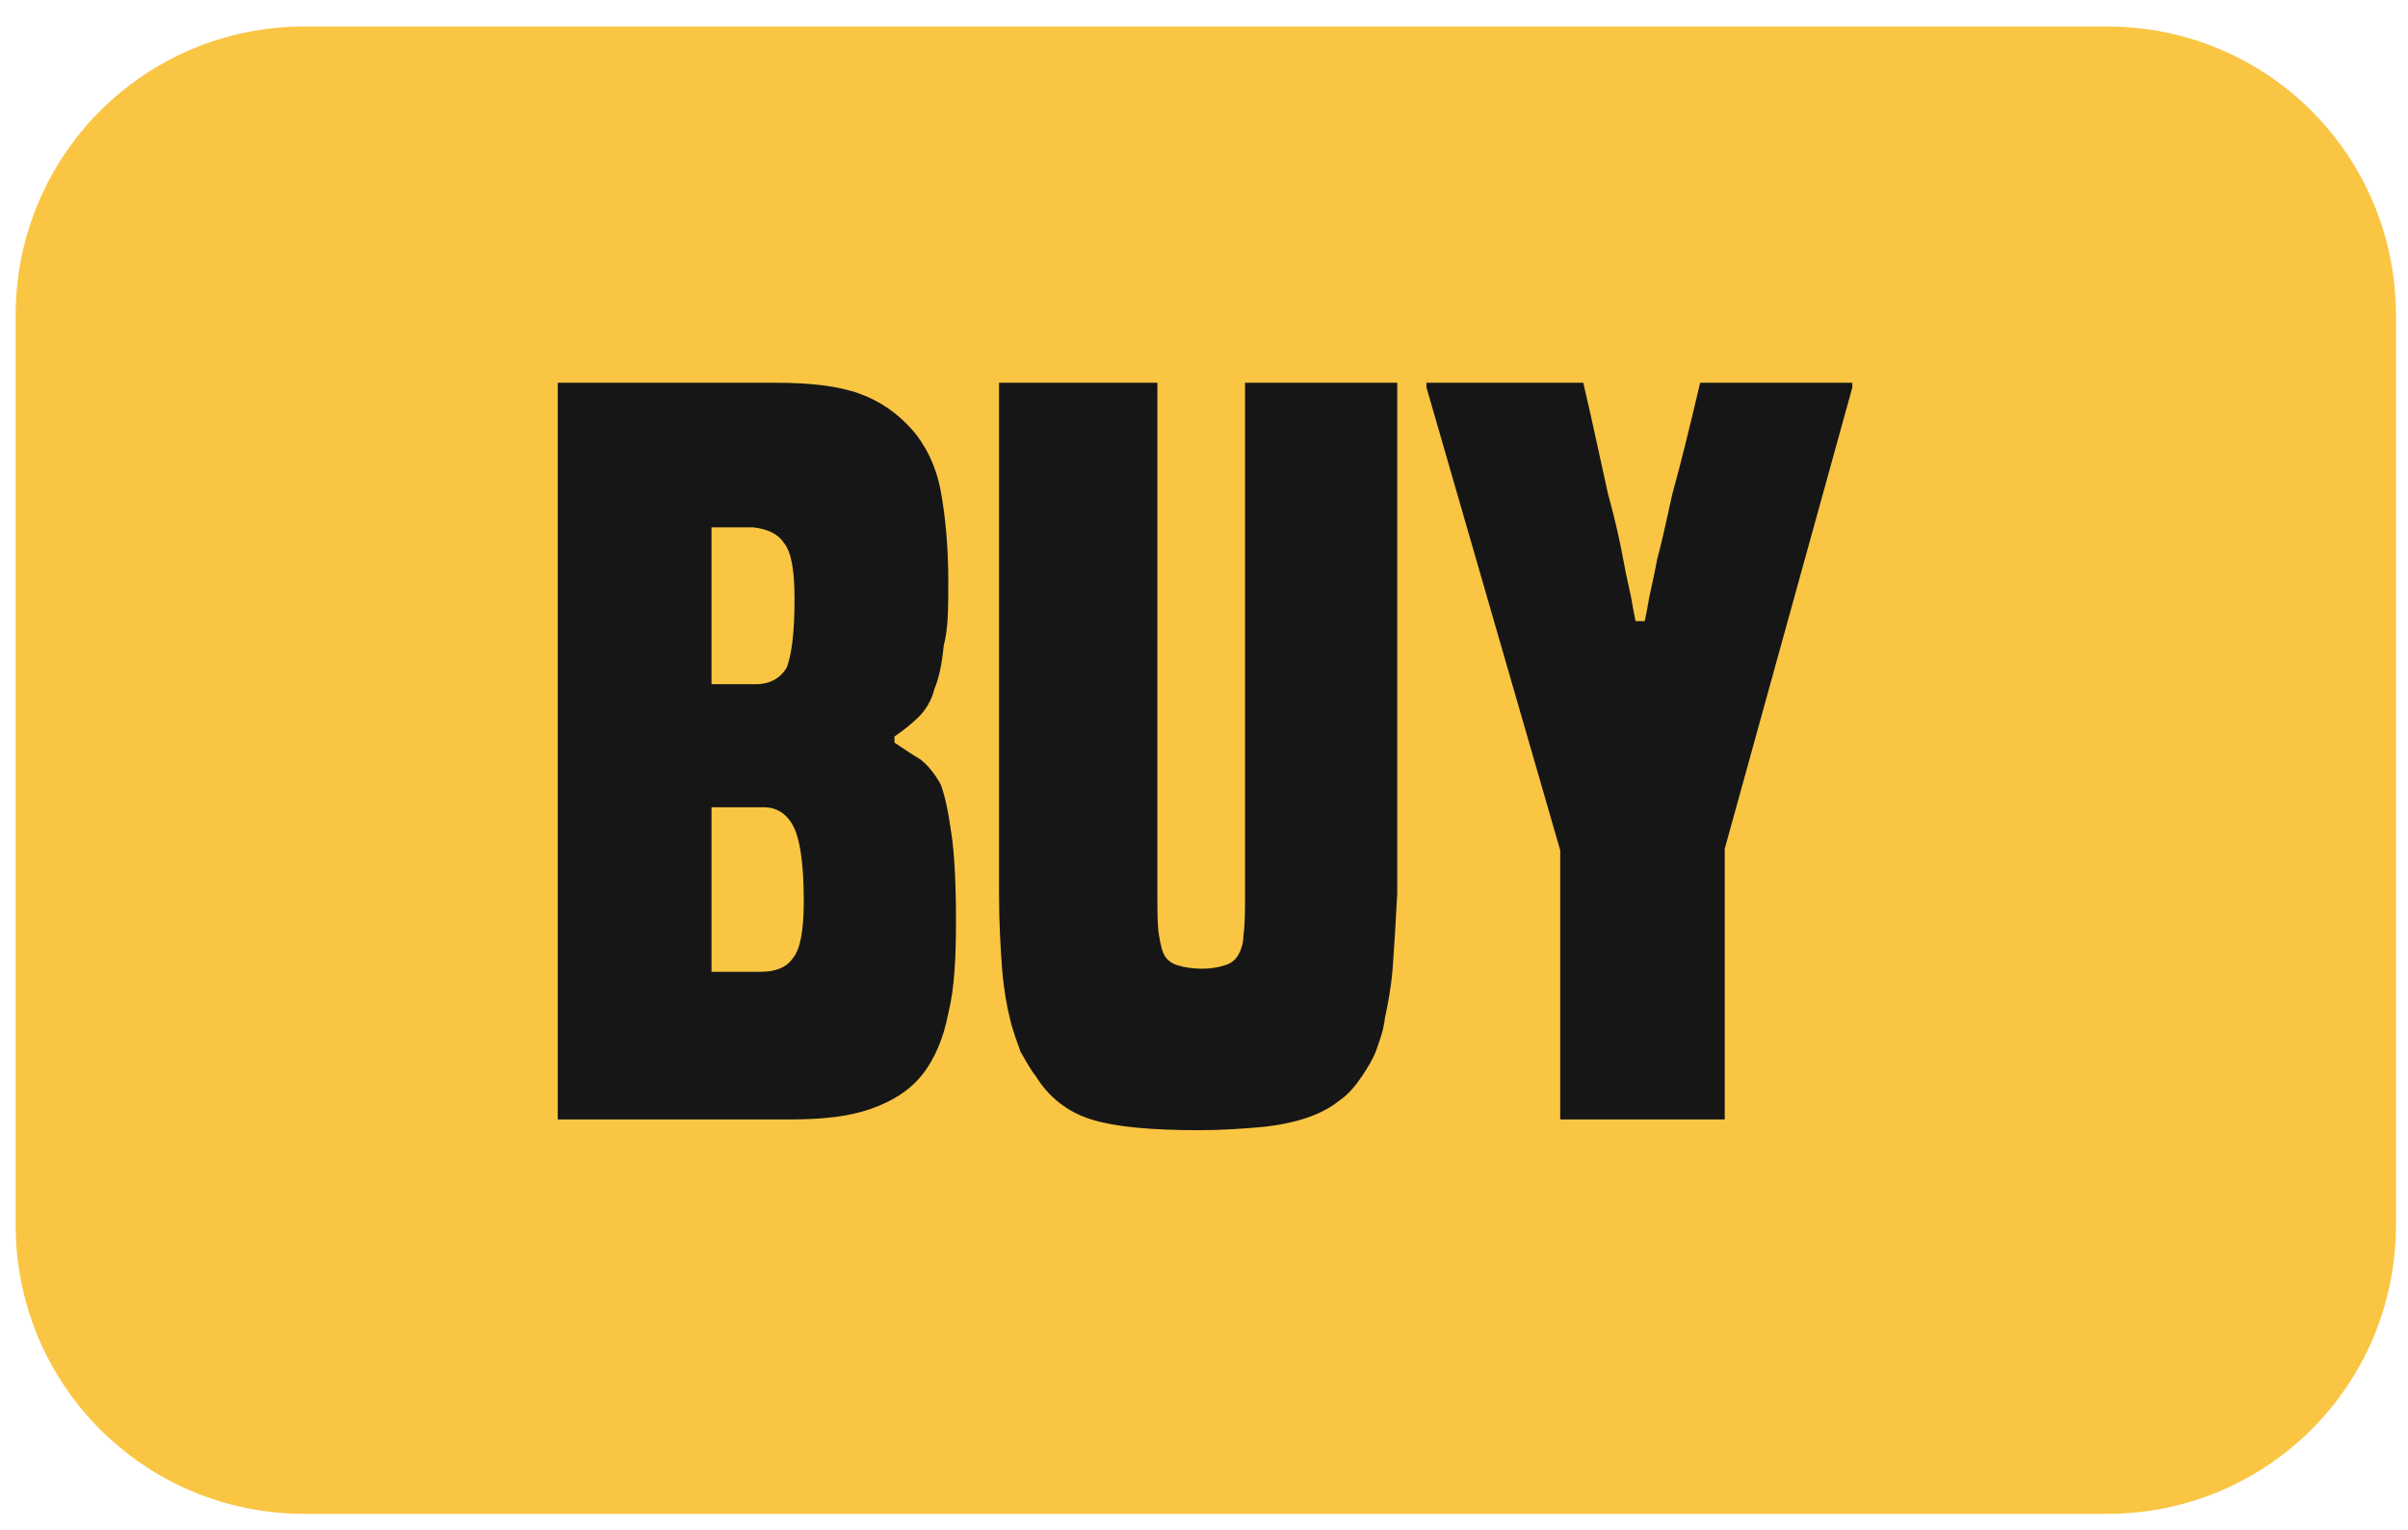<?xml version="1.0" encoding="utf-8"?>
<!-- Generator: Adobe Illustrator 20.0.0, SVG Export Plug-In . SVG Version: 6.00 Build 0)  -->
<svg version="1.1" id="Layer_1" xmlns="http://www.w3.org/2000/svg" xmlns:xlink="http://www.w3.org/1999/xlink" x="0px" y="0px"
	 viewBox="0 0 200 127" style="enable-background:new 0 0 200 127;" xml:space="preserve">
<style type="text/css">
	.st0{fill:#F9C543;}
	.st1{fill:#161616;}
</style>
<path class="st0" d="M175,125.7H25.3c-13.3,0-24-10.7-24-24V26.2c0-13.3,10.7-24,24-24H175c13.3,0,24,10.7,24,24v75.5
	C199,115,188.3,125.7,175,125.7z"/>
<g transform="matrix( 1.277, 0, 0, 1.277, -129.9,-89.15) ">
	<g>
		<g id="Layer0_1_FILL">
			<path class="st1" d="M163.4,107.6c0-2.3-0.2-4.3-0.5-5.9s-1-3-1.9-4c-0.9-1-2-1.8-3.4-2.3c-1.4-0.5-3.2-0.7-5.4-0.7h-14.2v47.9
				h15.1c2.2,0,3.9-0.2,5.3-0.7c1.4-0.5,2.5-1.2,3.3-2.2c0.8-1,1.4-2.4,1.7-4c0.4-1.6,0.5-3.6,0.5-6c0-2.4-0.1-4.4-0.3-5.7
				c-0.2-1.4-0.4-2.4-0.7-3.2c-0.4-0.7-0.8-1.2-1.3-1.6c-0.5-0.3-1.1-0.7-1.7-1.1v-0.4c0.6-0.4,1.2-0.9,1.6-1.3s0.8-1,1-1.8
				c0.3-0.7,0.5-1.7,0.6-2.8C163.4,110.7,163.4,109.3,163.4,107.6 M152.7,105.1c0.5,0.6,0.7,1.8,0.7,3.7c0,2.2-0.2,3.6-0.5,4.4
				c-0.4,0.7-1.1,1.1-2,1.1h-2.9v-10.2h2.7C151.6,104.2,152.3,104.5,152.7,105.1 M147.9,122.3h3.5c0.9,0,1.6,0.5,2,1.4
				c0.4,0.9,0.6,2.5,0.6,4.7c0,1.8-0.2,3.1-0.7,3.7c-0.4,0.6-1.1,0.9-2.1,0.9h-3.2V122.3 M176.9,94.7h-10.2v33.2
				c0,1.9,0.1,3.6,0.2,4.9c0.1,1.3,0.3,2.4,0.5,3.2c0.2,0.9,0.5,1.6,0.7,2.2c0.3,0.5,0.6,1.1,1,1.6c0.8,1.3,2,2.3,3.6,2.8
				c1.6,0.5,4,0.7,7,0.7c1.5,0,2.9-0.1,4-0.2c1.1-0.1,2.1-0.3,3-0.6c0.9-0.3,1.6-0.7,2.1-1.1c0.6-0.4,1.1-1,1.5-1.6
				c0.4-0.6,0.7-1.1,0.9-1.6c0.2-0.6,0.5-1.3,0.6-2.2c0.2-0.9,0.4-2,0.5-3.2c0.1-1.3,0.2-3,0.3-4.9V94.7h-9.9v33.2
				c0,1.1,0,2-0.1,2.7c0,0.6-0.2,1.1-0.4,1.4c-0.2,0.3-0.5,0.5-0.9,0.6c-0.3,0.1-0.8,0.2-1.4,0.2s-1.2-0.1-1.5-0.2
				c-0.4-0.1-0.7-0.3-0.9-0.6c-0.2-0.3-0.3-0.8-0.4-1.4c-0.1-0.6-0.1-1.5-0.1-2.7V94.7 M194.5,94.7V95l8.7,30.1v17.5h10.7V125
				l8.3-30v-0.3h-9.9c-0.7,3-1.3,5.4-1.8,7.2c-0.4,1.8-0.7,3.2-1,4.3c-0.2,1.1-0.4,1.9-0.5,2.4c-0.1,0.6-0.2,1.1-0.3,1.6h-0.6
				c-0.1-0.5-0.2-1-0.3-1.6c-0.1-0.5-0.3-1.3-0.5-2.4c-0.2-1.1-0.5-2.5-1-4.3c-0.4-1.8-0.9-4.2-1.6-7.2H194.5z"/>
		</g>
	</g>
</g>
</svg>
